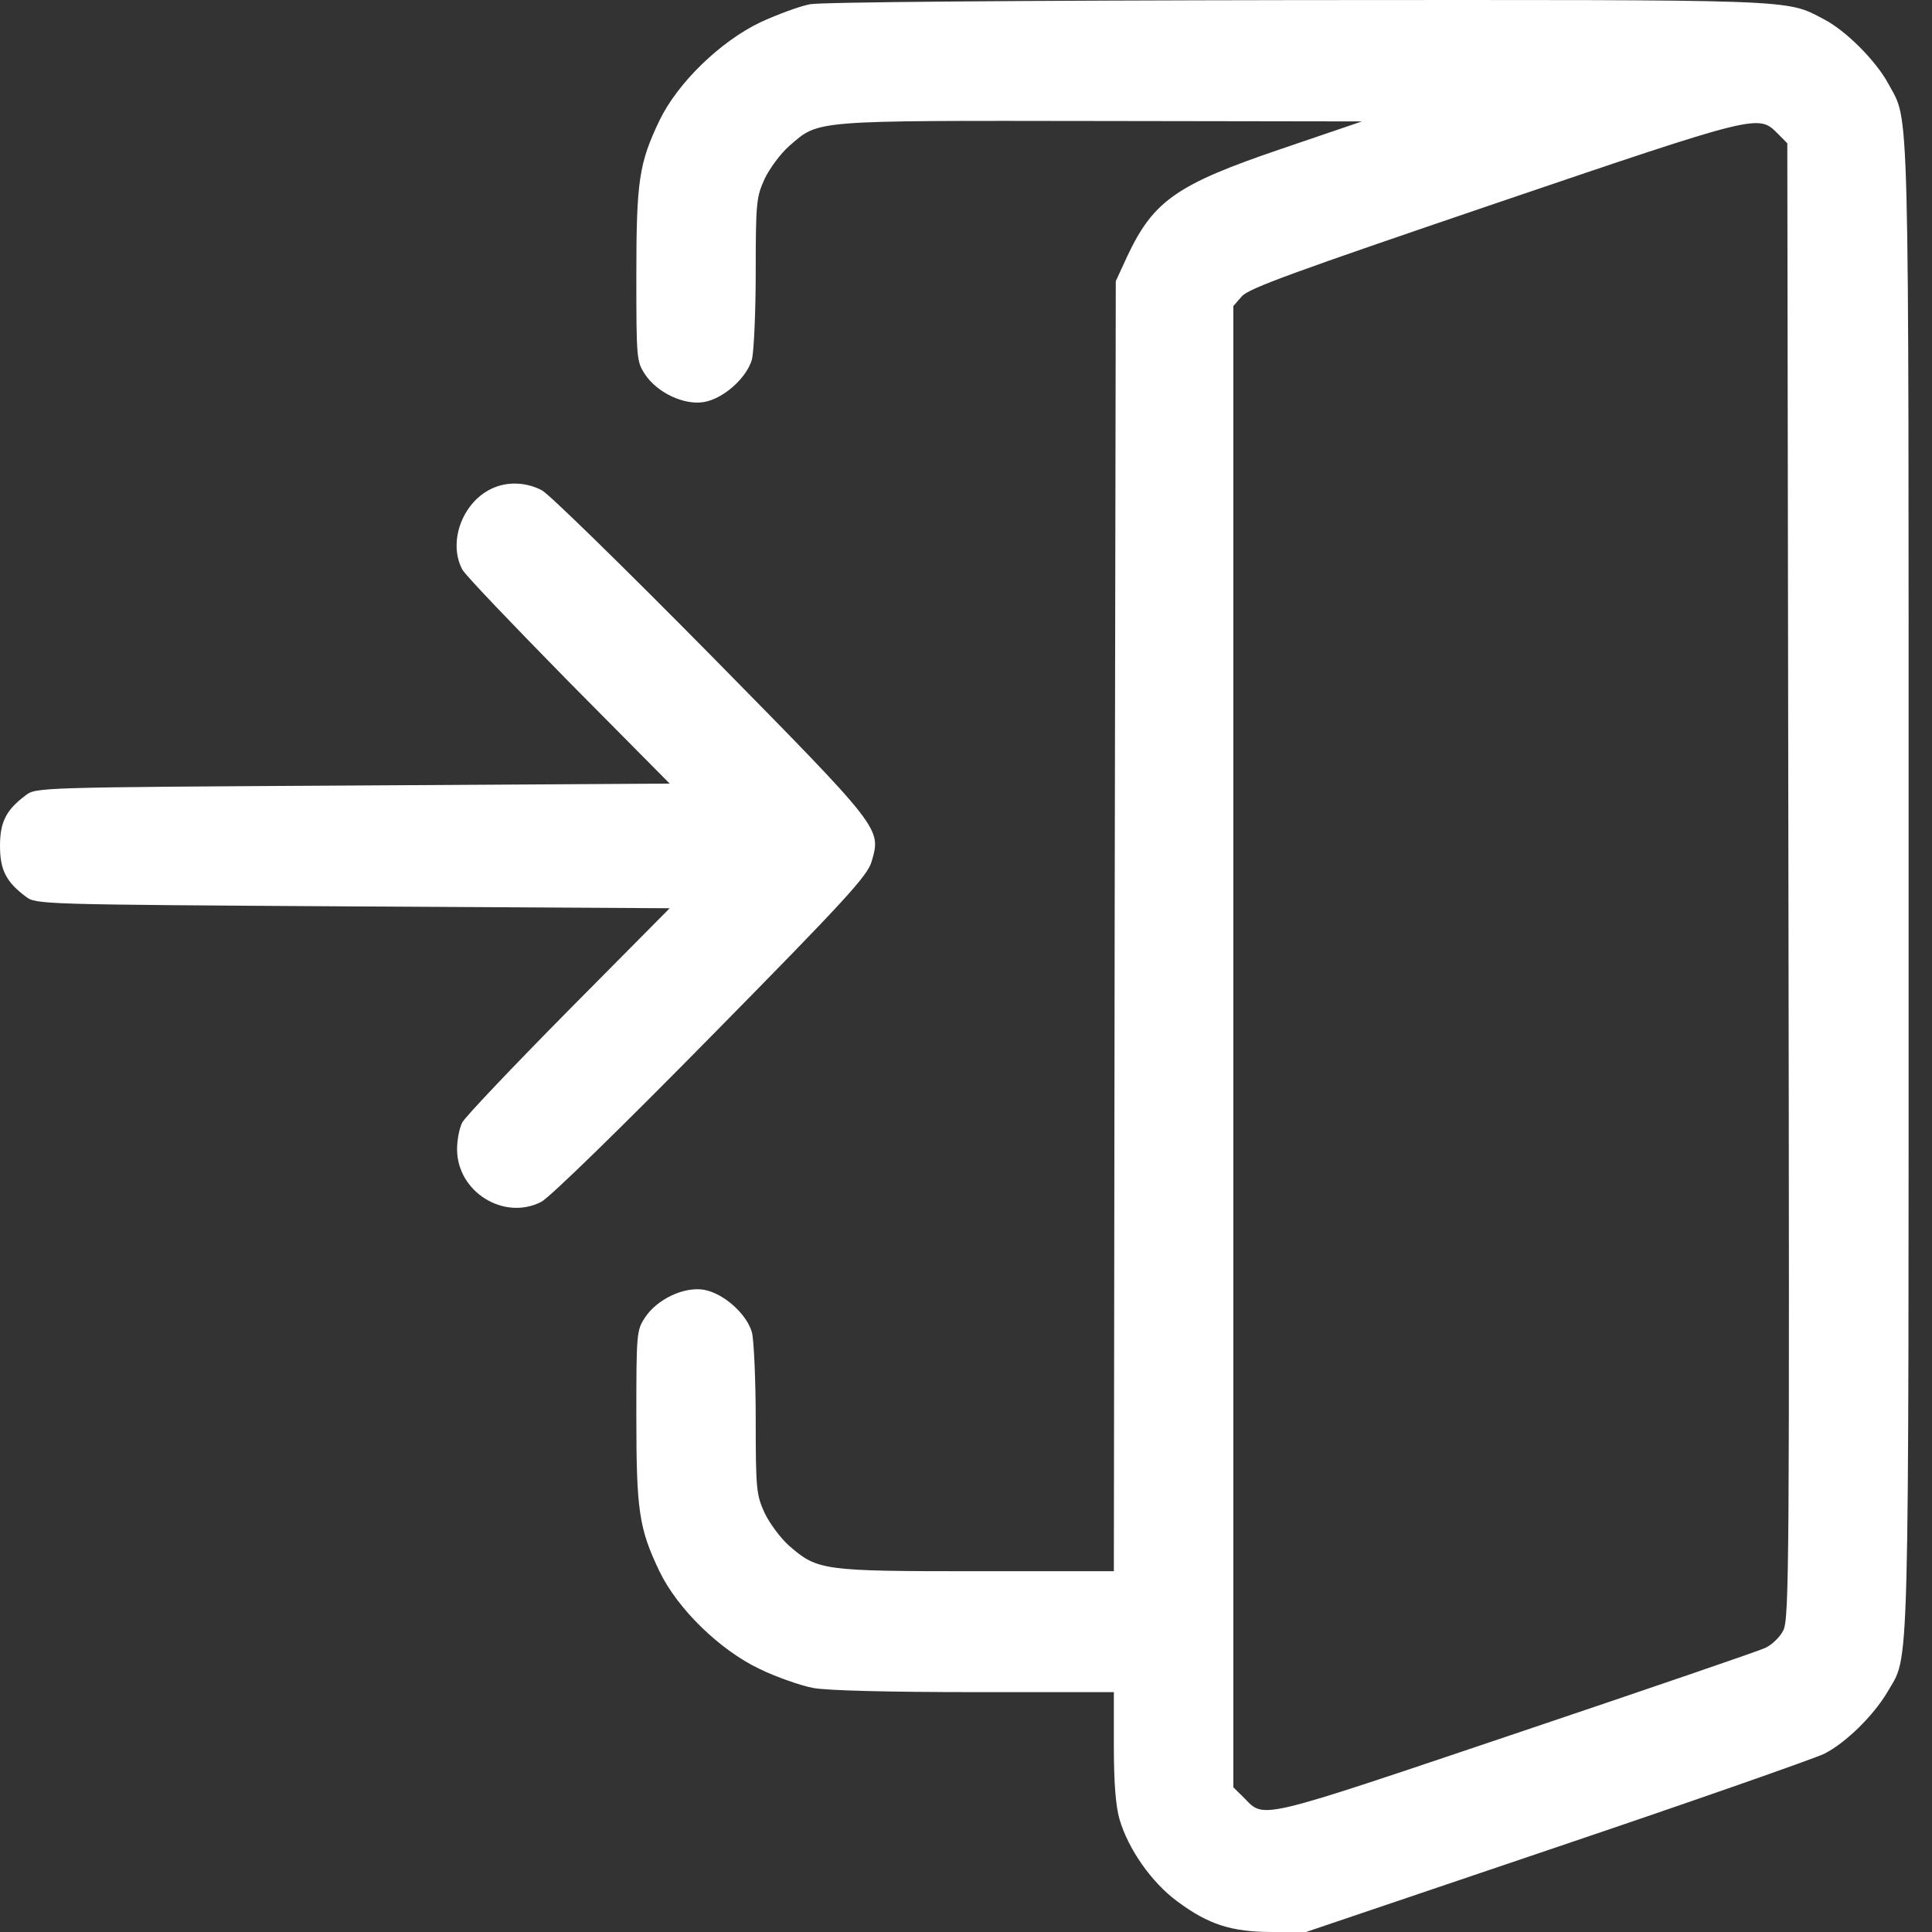 <svg width="19" height="19" viewBox="0 0 19 19" fill="none" xmlns="http://www.w3.org/2000/svg">
<rect x="0" y="0" width="19" height="19" fill="#333333" stroke="none"/>
<path d="M7.964 0.042C7.865 0.061 7.645 0.142 7.476 0.22C7.08 0.41 6.661 0.819 6.485 1.186C6.284 1.606 6.258 1.781 6.258 2.713C6.258 3.523 6.261 3.557 6.342 3.679C6.46 3.861 6.727 3.987 6.922 3.954C7.116 3.921 7.344 3.716 7.395 3.534C7.414 3.456 7.432 3.07 7.432 2.672C7.432 1.989 7.439 1.937 7.52 1.758C7.568 1.658 7.674 1.513 7.762 1.435C8.059 1.179 7.964 1.186 10.822 1.19L13.394 1.194L12.598 1.465C11.571 1.814 11.343 1.974 11.086 2.52L10.973 2.765L10.962 9.107L10.954 15.452H9.604C8.092 15.452 8.041 15.445 7.762 15.203C7.674 15.125 7.568 14.98 7.52 14.88C7.439 14.702 7.432 14.65 7.432 13.966C7.432 13.569 7.414 13.182 7.395 13.104C7.344 12.922 7.116 12.718 6.922 12.684C6.727 12.651 6.46 12.777 6.342 12.959C6.261 13.082 6.258 13.115 6.258 13.925C6.258 14.858 6.284 15.032 6.485 15.452C6.661 15.82 7.08 16.229 7.472 16.414C7.641 16.496 7.88 16.578 7.997 16.6C8.129 16.626 8.76 16.641 9.586 16.641H10.954V17.172C10.954 17.536 10.973 17.763 11.009 17.889C11.094 18.183 11.325 18.513 11.578 18.699C11.883 18.926 12.11 19 12.514 19H12.844L15.302 18.168C16.656 17.711 17.841 17.295 17.941 17.247C18.153 17.139 18.425 16.871 18.561 16.641C18.781 16.255 18.77 16.723 18.77 8.709C18.77 0.763 18.781 1.216 18.568 0.819C18.447 0.596 18.15 0.298 17.933 0.187C17.555 -0.01 17.717 -0.002 12.752 0.001C10.011 0.005 8.074 0.02 7.964 0.042ZM17.482 1.313L17.577 1.409L17.588 8.665C17.599 15.385 17.596 15.924 17.537 16.035C17.504 16.102 17.423 16.177 17.361 16.206C17.298 16.236 16.19 16.615 14.899 17.05C12.352 17.908 12.437 17.889 12.235 17.681L12.129 17.577V10.292V3.01L12.213 2.914C12.279 2.836 12.734 2.672 14.697 2.004C17.302 1.119 17.291 1.123 17.482 1.313Z" fill="white"/>
<path d="M4.862 4.794C4.557 4.916 4.399 5.321 4.546 5.6C4.575 5.656 5.049 6.15 5.592 6.703L6.586 7.706L3.471 7.725C0.396 7.743 0.352 7.743 0.253 7.821C0.059 7.966 0 8.085 0 8.319C0 8.553 0.059 8.672 0.253 8.817C0.352 8.895 0.396 8.895 3.471 8.914L6.586 8.932L5.592 9.935C5.049 10.485 4.575 10.983 4.546 11.039C4.517 11.094 4.495 11.213 4.495 11.302C4.495 11.722 4.957 12.008 5.324 11.819C5.408 11.774 6.109 11.091 6.997 10.188C8.311 8.854 8.531 8.613 8.571 8.475C8.667 8.145 8.681 8.163 6.997 6.451C6.153 5.596 5.405 4.864 5.331 4.823C5.185 4.745 5.008 4.734 4.862 4.794Z" fill="white"/>
</svg>
